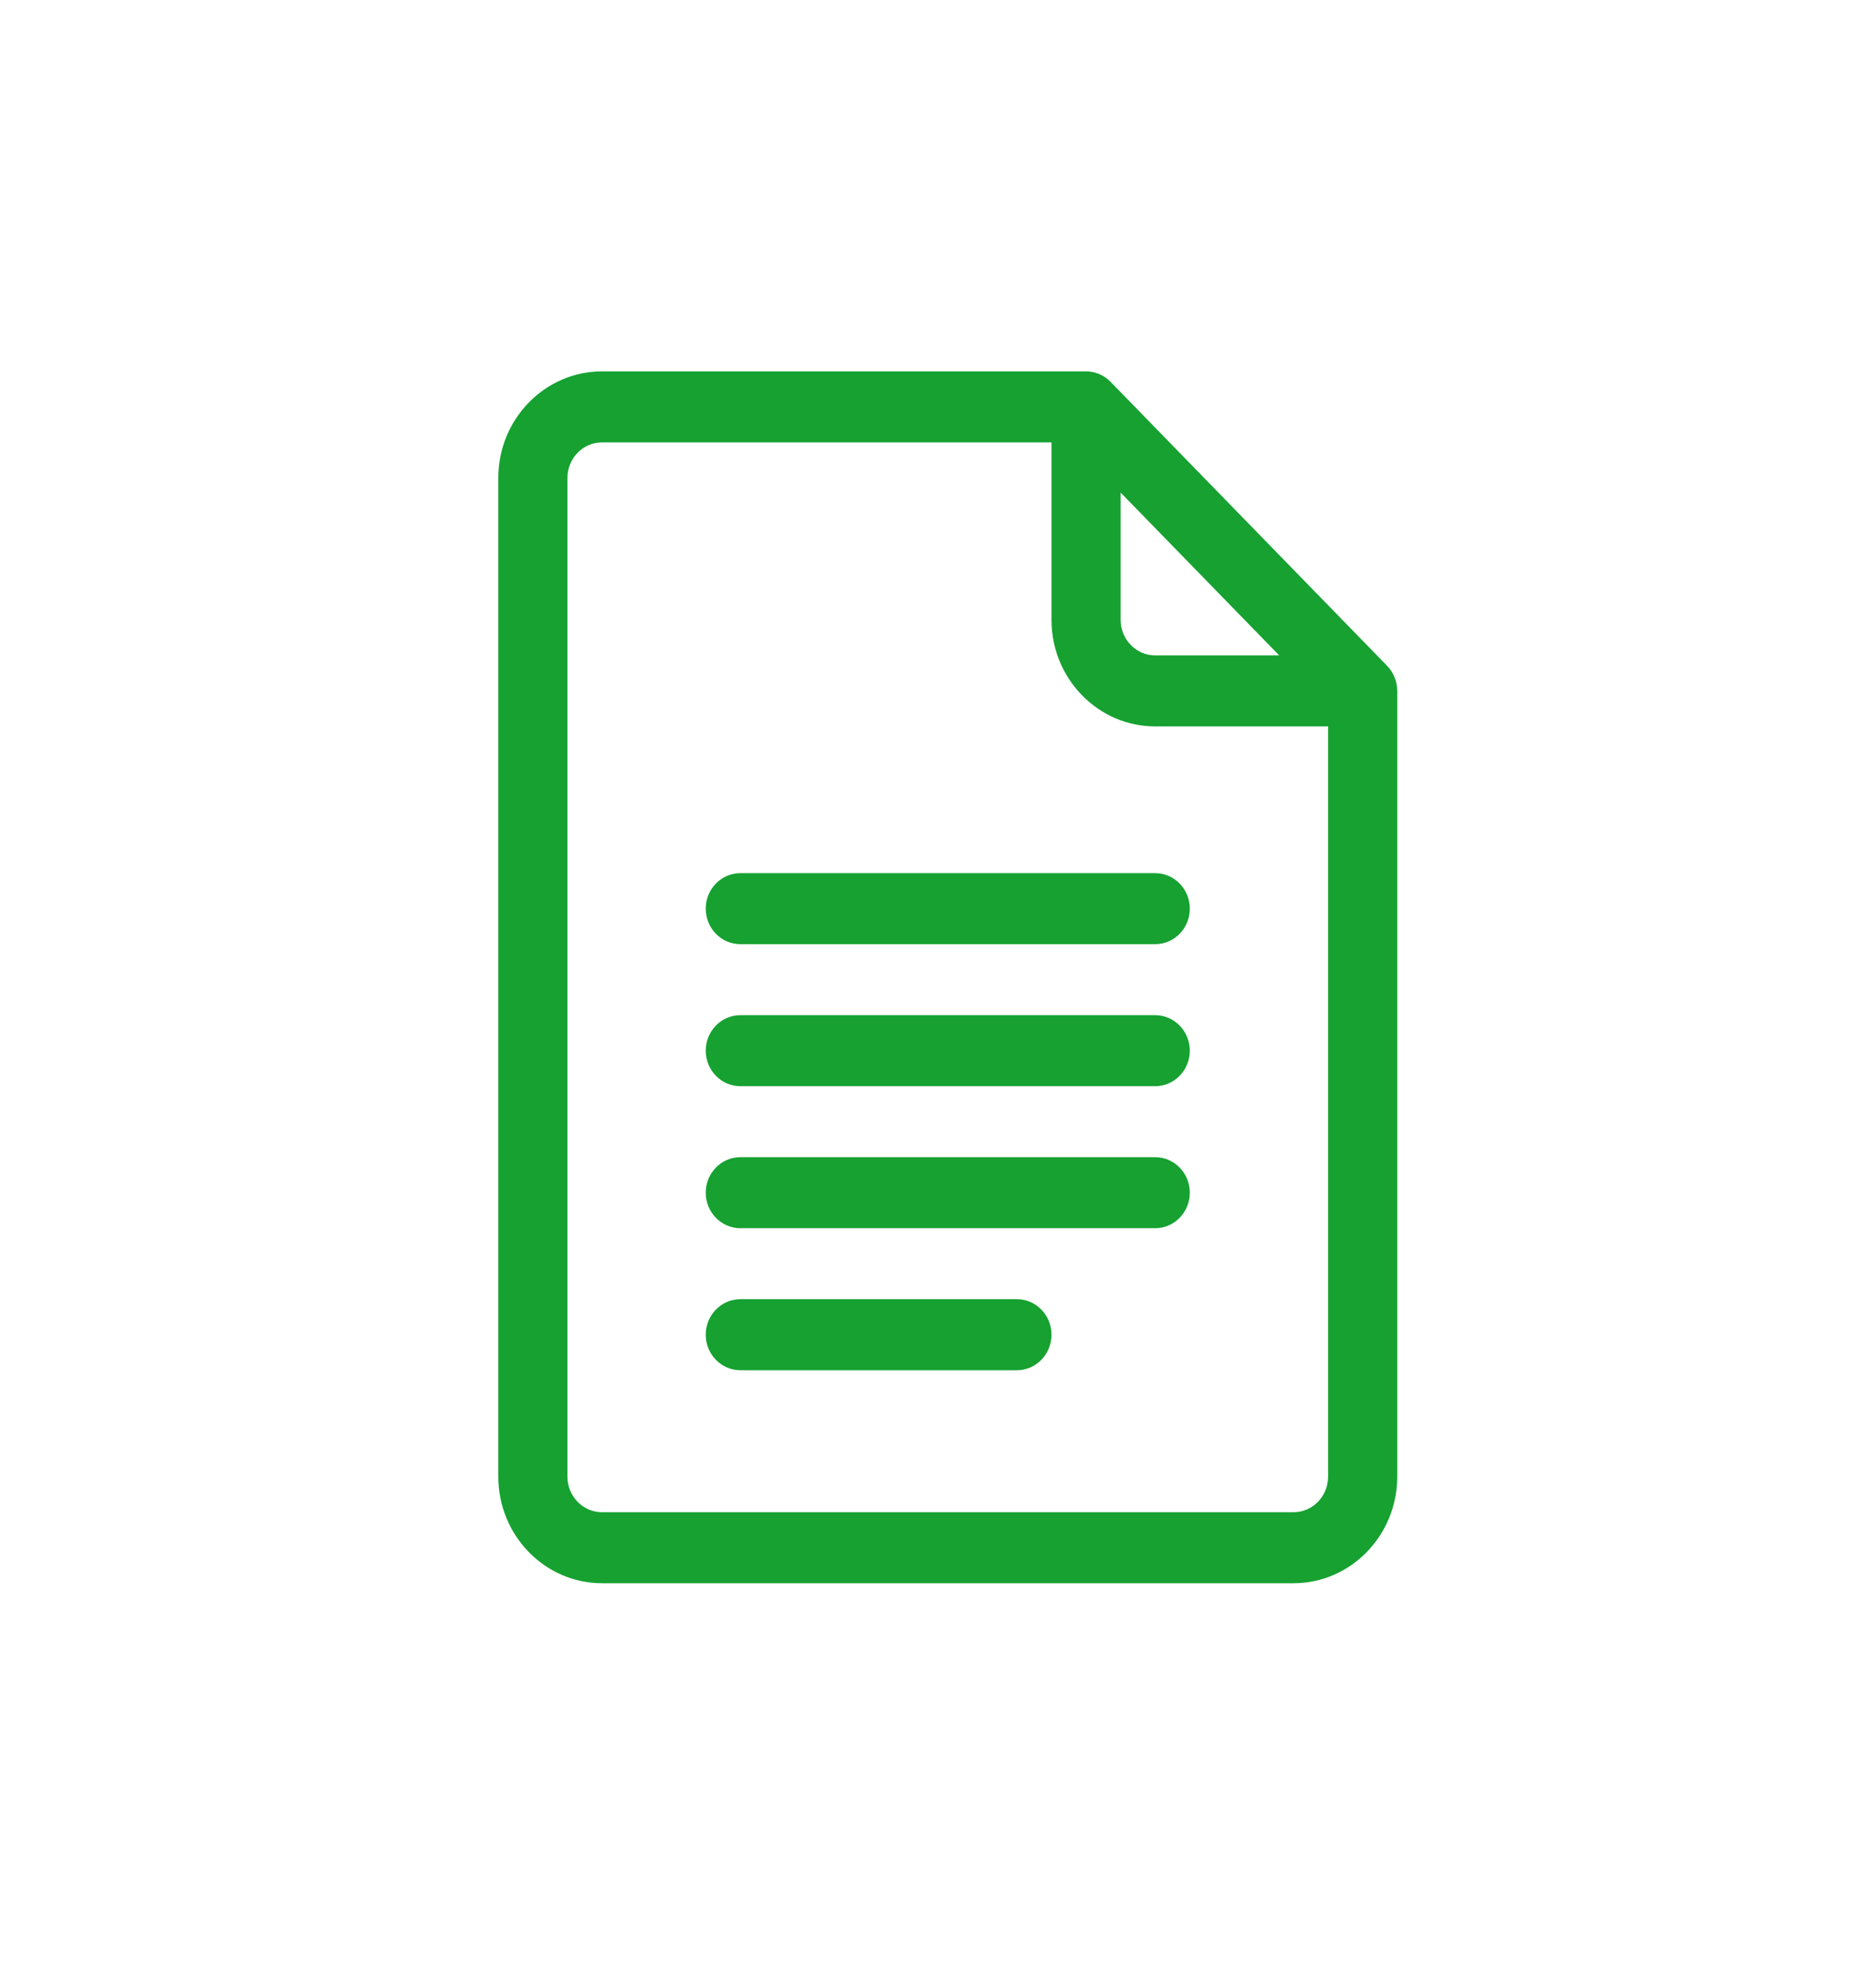 <svg width="96" height="101" viewBox="0 0 96 101" fill="none" xmlns="http://www.w3.org/2000/svg">
<path d="M70.982 34.063L56.828 19.532C56.496 19.192 56.046 19 55.577 19H30.808C27.881 19 25.5 21.445 25.5 24.449V75.551C25.5 78.555 27.881 81 30.808 81H66.192C69.119 81 71.5 78.555 71.5 75.551V35.348C71.5 34.852 71.297 34.387 70.982 34.063ZM57.346 25.202L65.46 33.531H59.115C58.14 33.531 57.346 32.716 57.346 31.715V25.202ZM66.192 77.367H30.808C29.832 77.367 29.038 76.552 29.038 75.551V24.449C29.038 23.448 29.832 22.633 30.808 22.633H53.808V31.715C53.808 34.719 56.189 37.164 59.115 37.164H67.962V75.551C67.962 76.552 67.168 77.367 66.192 77.367Z" fill="#16A131"/>
<path d="M59.115 44.672H37.885C36.907 44.672 36.115 45.485 36.115 46.488C36.115 47.491 36.907 48.305 37.885 48.305H59.115C60.093 48.305 60.885 47.491 60.885 46.488C60.885 45.485 60.093 44.672 59.115 44.672ZM59.115 51.938H37.885C36.907 51.938 36.115 52.751 36.115 53.754C36.115 54.757 36.907 55.57 37.885 55.57H59.115C60.093 55.57 60.885 54.757 60.885 53.754C60.885 52.751 60.093 51.938 59.115 51.938ZM59.115 59.203H37.885C36.907 59.203 36.115 60.016 36.115 61.02C36.115 62.023 36.907 62.836 37.885 62.836H59.115C60.093 62.836 60.885 62.023 60.885 61.02C60.885 60.016 60.093 59.203 59.115 59.203ZM52.038 66.469H37.885C36.907 66.469 36.115 67.282 36.115 68.285C36.115 69.288 36.907 70.102 37.885 70.102H52.038C53.016 70.102 53.808 69.288 53.808 68.285C53.808 67.282 53.016 66.469 52.038 66.469Z" fill="#16A131"/>
</svg>

